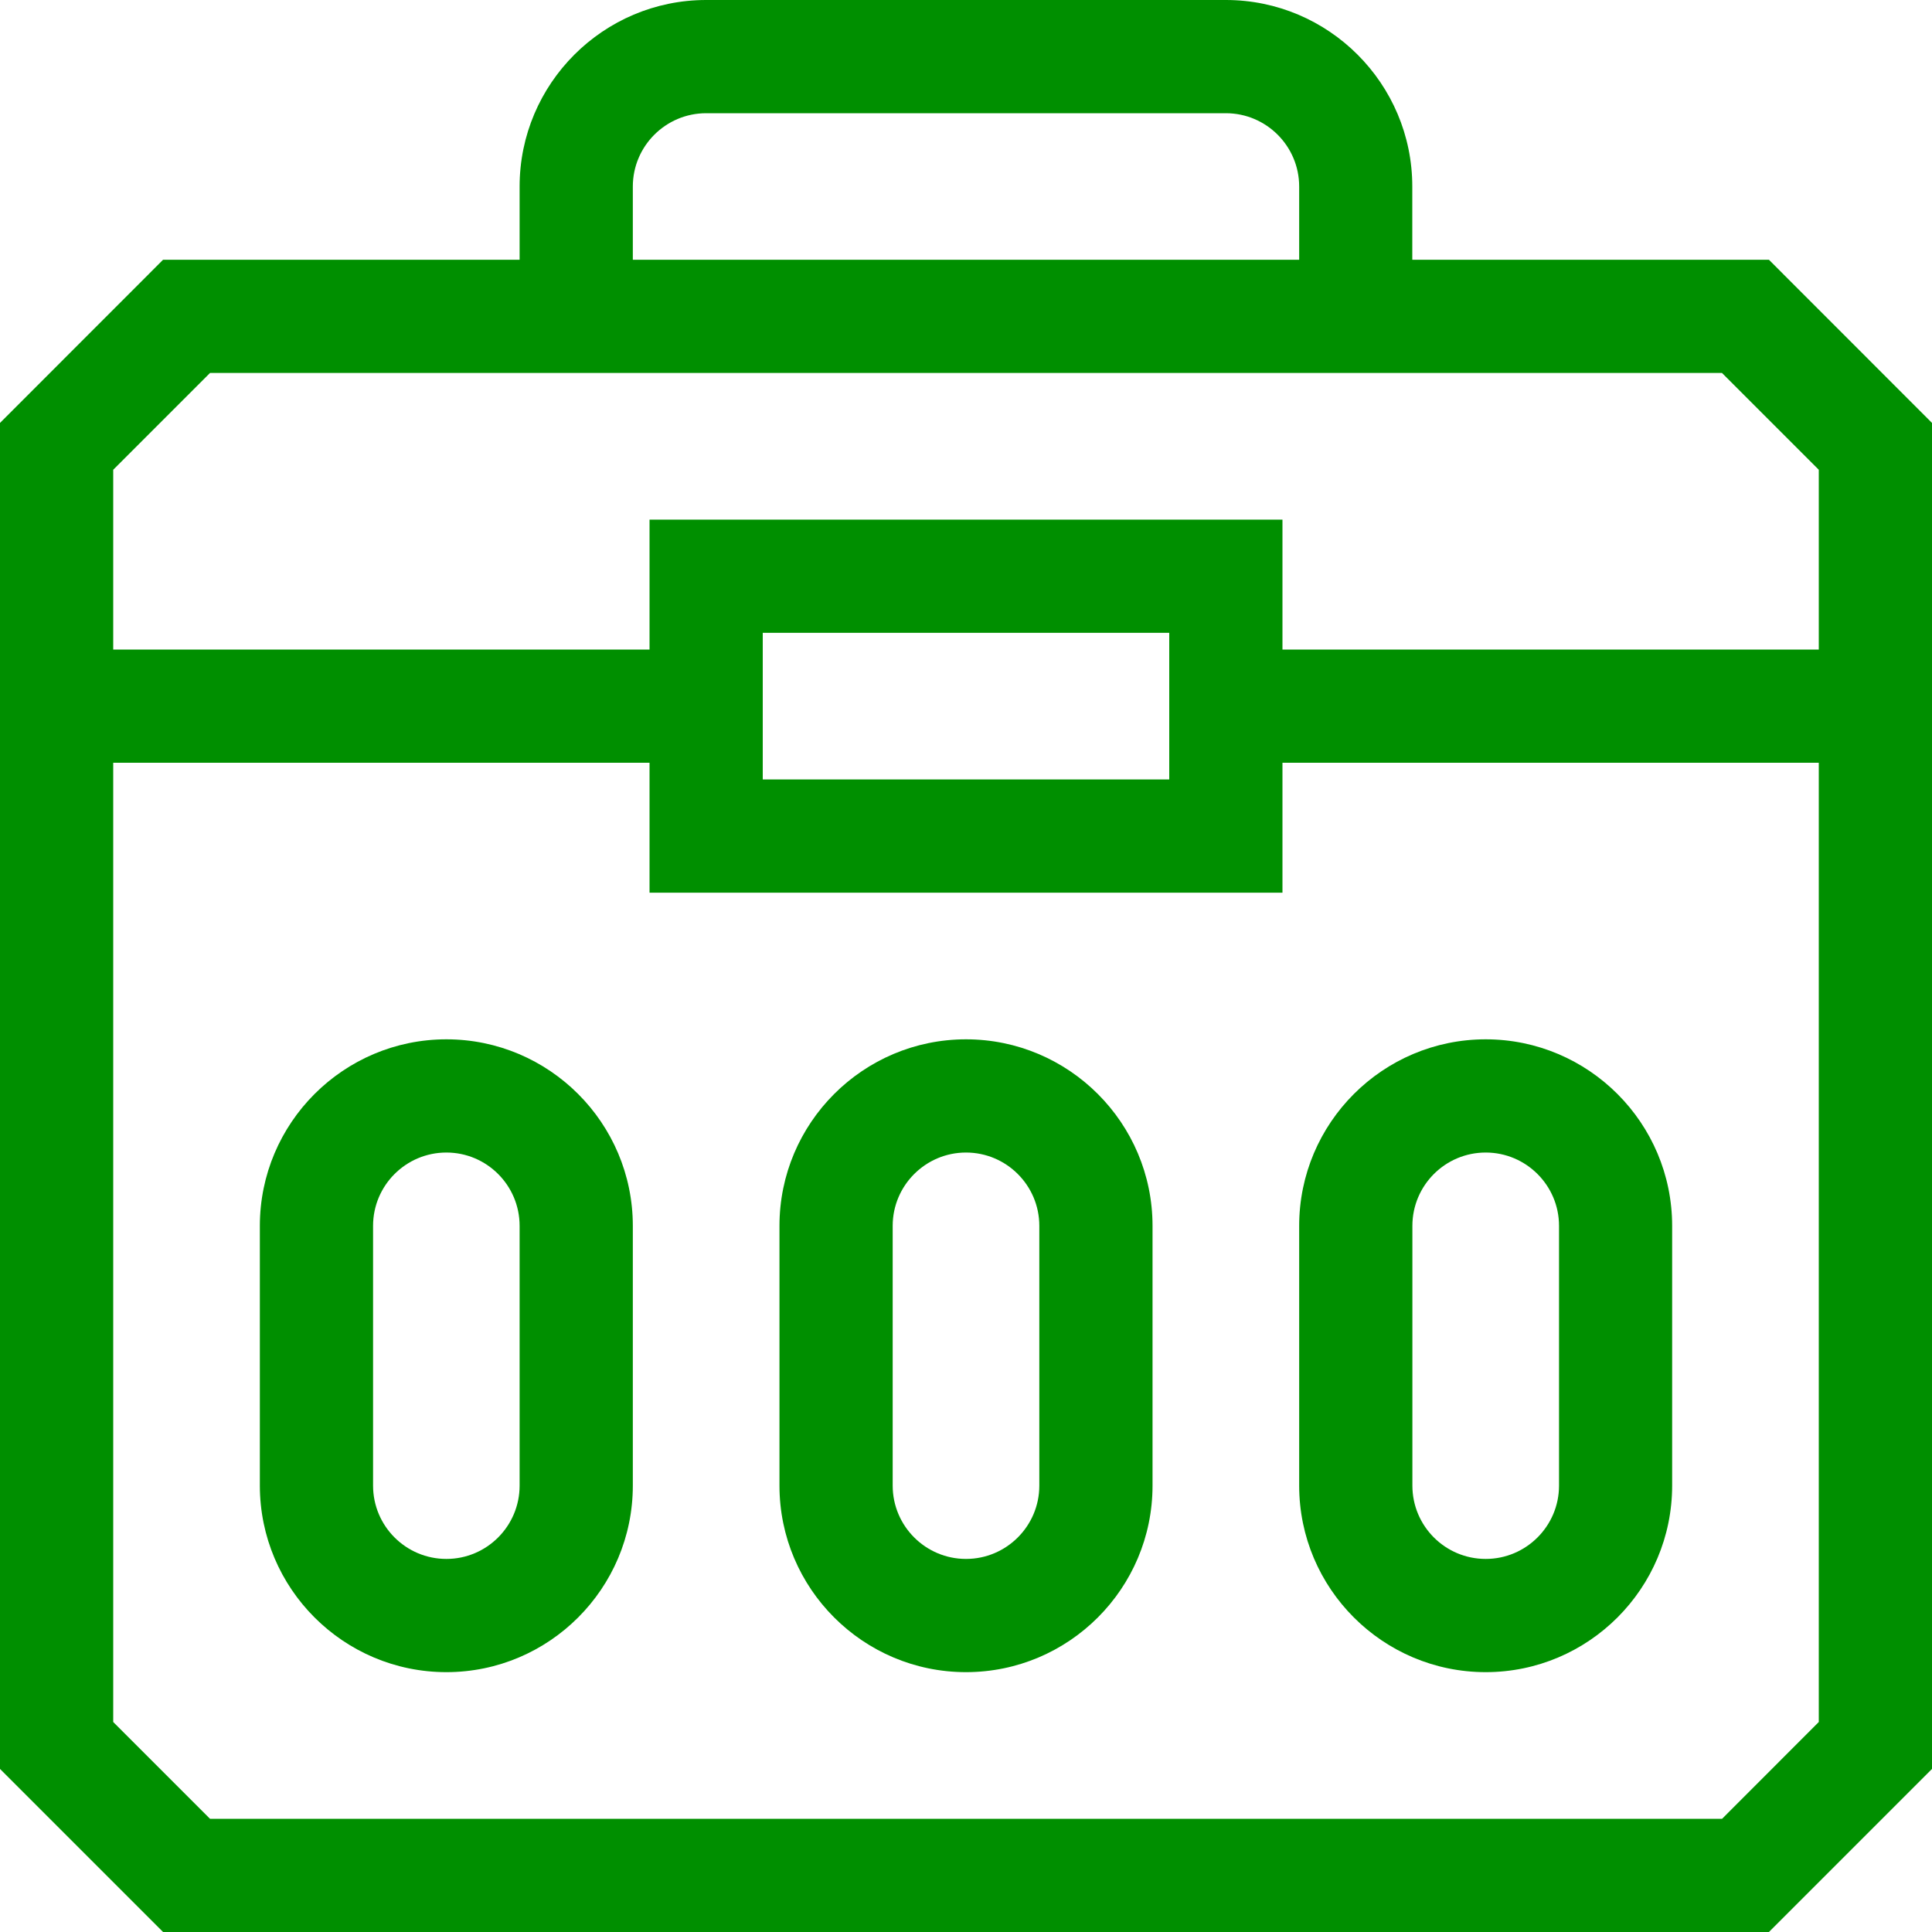 <svg width="20" height="20" viewBox="0 0 20 20" fill="none" xmlns="http://www.w3.org/2000/svg">
<g clip-path="url(#clip0_2325_11116)">
<path d="M4.621 10.759C3.556 10.759 2.69 11.625 2.69 12.69V15.379C2.69 16.444 3.556 17.31 4.621 17.31C5.685 17.31 6.551 16.444 6.551 15.379V12.69C6.551 11.625 5.685 10.759 4.621 10.759ZM5.379 15.379C5.379 15.798 5.039 16.138 4.621 16.138C4.202 16.138 3.862 15.798 3.862 15.379V12.69C3.862 12.271 4.202 11.931 4.621 11.931C5.039 11.931 5.379 12.271 5.379 12.69V15.379Z" fill="#008F00"/>
<path d="M10 10.759C8.935 10.759 8.069 11.625 8.069 12.69V15.379C8.069 16.444 8.935 17.31 10 17.31C11.065 17.31 11.931 16.444 11.931 15.379V12.69C11.931 11.625 11.065 10.759 10 10.759ZM10.759 15.379C10.759 15.798 10.418 16.138 10 16.138C9.582 16.138 9.241 15.798 9.241 15.379V12.69C9.241 12.271 9.582 11.931 10 11.931C10.418 11.931 10.759 12.271 10.759 12.69V15.379Z" fill="#008F00"/>
<path d="M15.38 10.759C14.315 10.759 13.449 11.625 13.449 12.69V15.379C13.449 16.444 14.315 17.31 15.38 17.31C16.444 17.31 17.31 16.444 17.31 15.379V12.69C17.31 11.625 16.444 10.759 15.38 10.759ZM16.139 15.379C16.139 15.798 15.798 16.138 15.38 16.138C14.961 16.138 14.621 15.798 14.621 15.379V12.69C14.621 12.271 14.961 11.931 15.38 11.931C15.798 11.931 16.139 12.271 16.139 12.69V15.379Z" fill="#008F00"/>
<path d="M18.312 2.689H14.62V1.931C14.62 0.866 13.754 0 12.69 0H7.31C6.246 0 5.379 0.866 5.379 1.931V2.689H1.688L0 4.378V18.312L1.688 20H18.312L20 18.312V4.378L18.312 2.689ZM6.551 1.931C6.551 1.512 6.892 1.172 7.31 1.172H12.69C13.108 1.172 13.449 1.512 13.449 1.931V2.689H6.551V1.931ZM2.174 3.861H17.826L18.828 4.863V6.724H13.276V5.379H6.724V6.724H1.172V4.863L2.174 3.861ZM12.104 6.551V8.069H7.896V6.551H12.104ZM17.828 18.827L17.826 18.828H2.174L1.172 17.826V7.896H6.724V9.241H13.276V7.896H18.828V17.826L17.828 18.827Z" fill="#008F00"/>
</g>
<defs>
<clipPath id="clip0_2325_11116">
<rect width="20" height="20" fill="white"/>
</clipPath>
</defs>
</svg>
